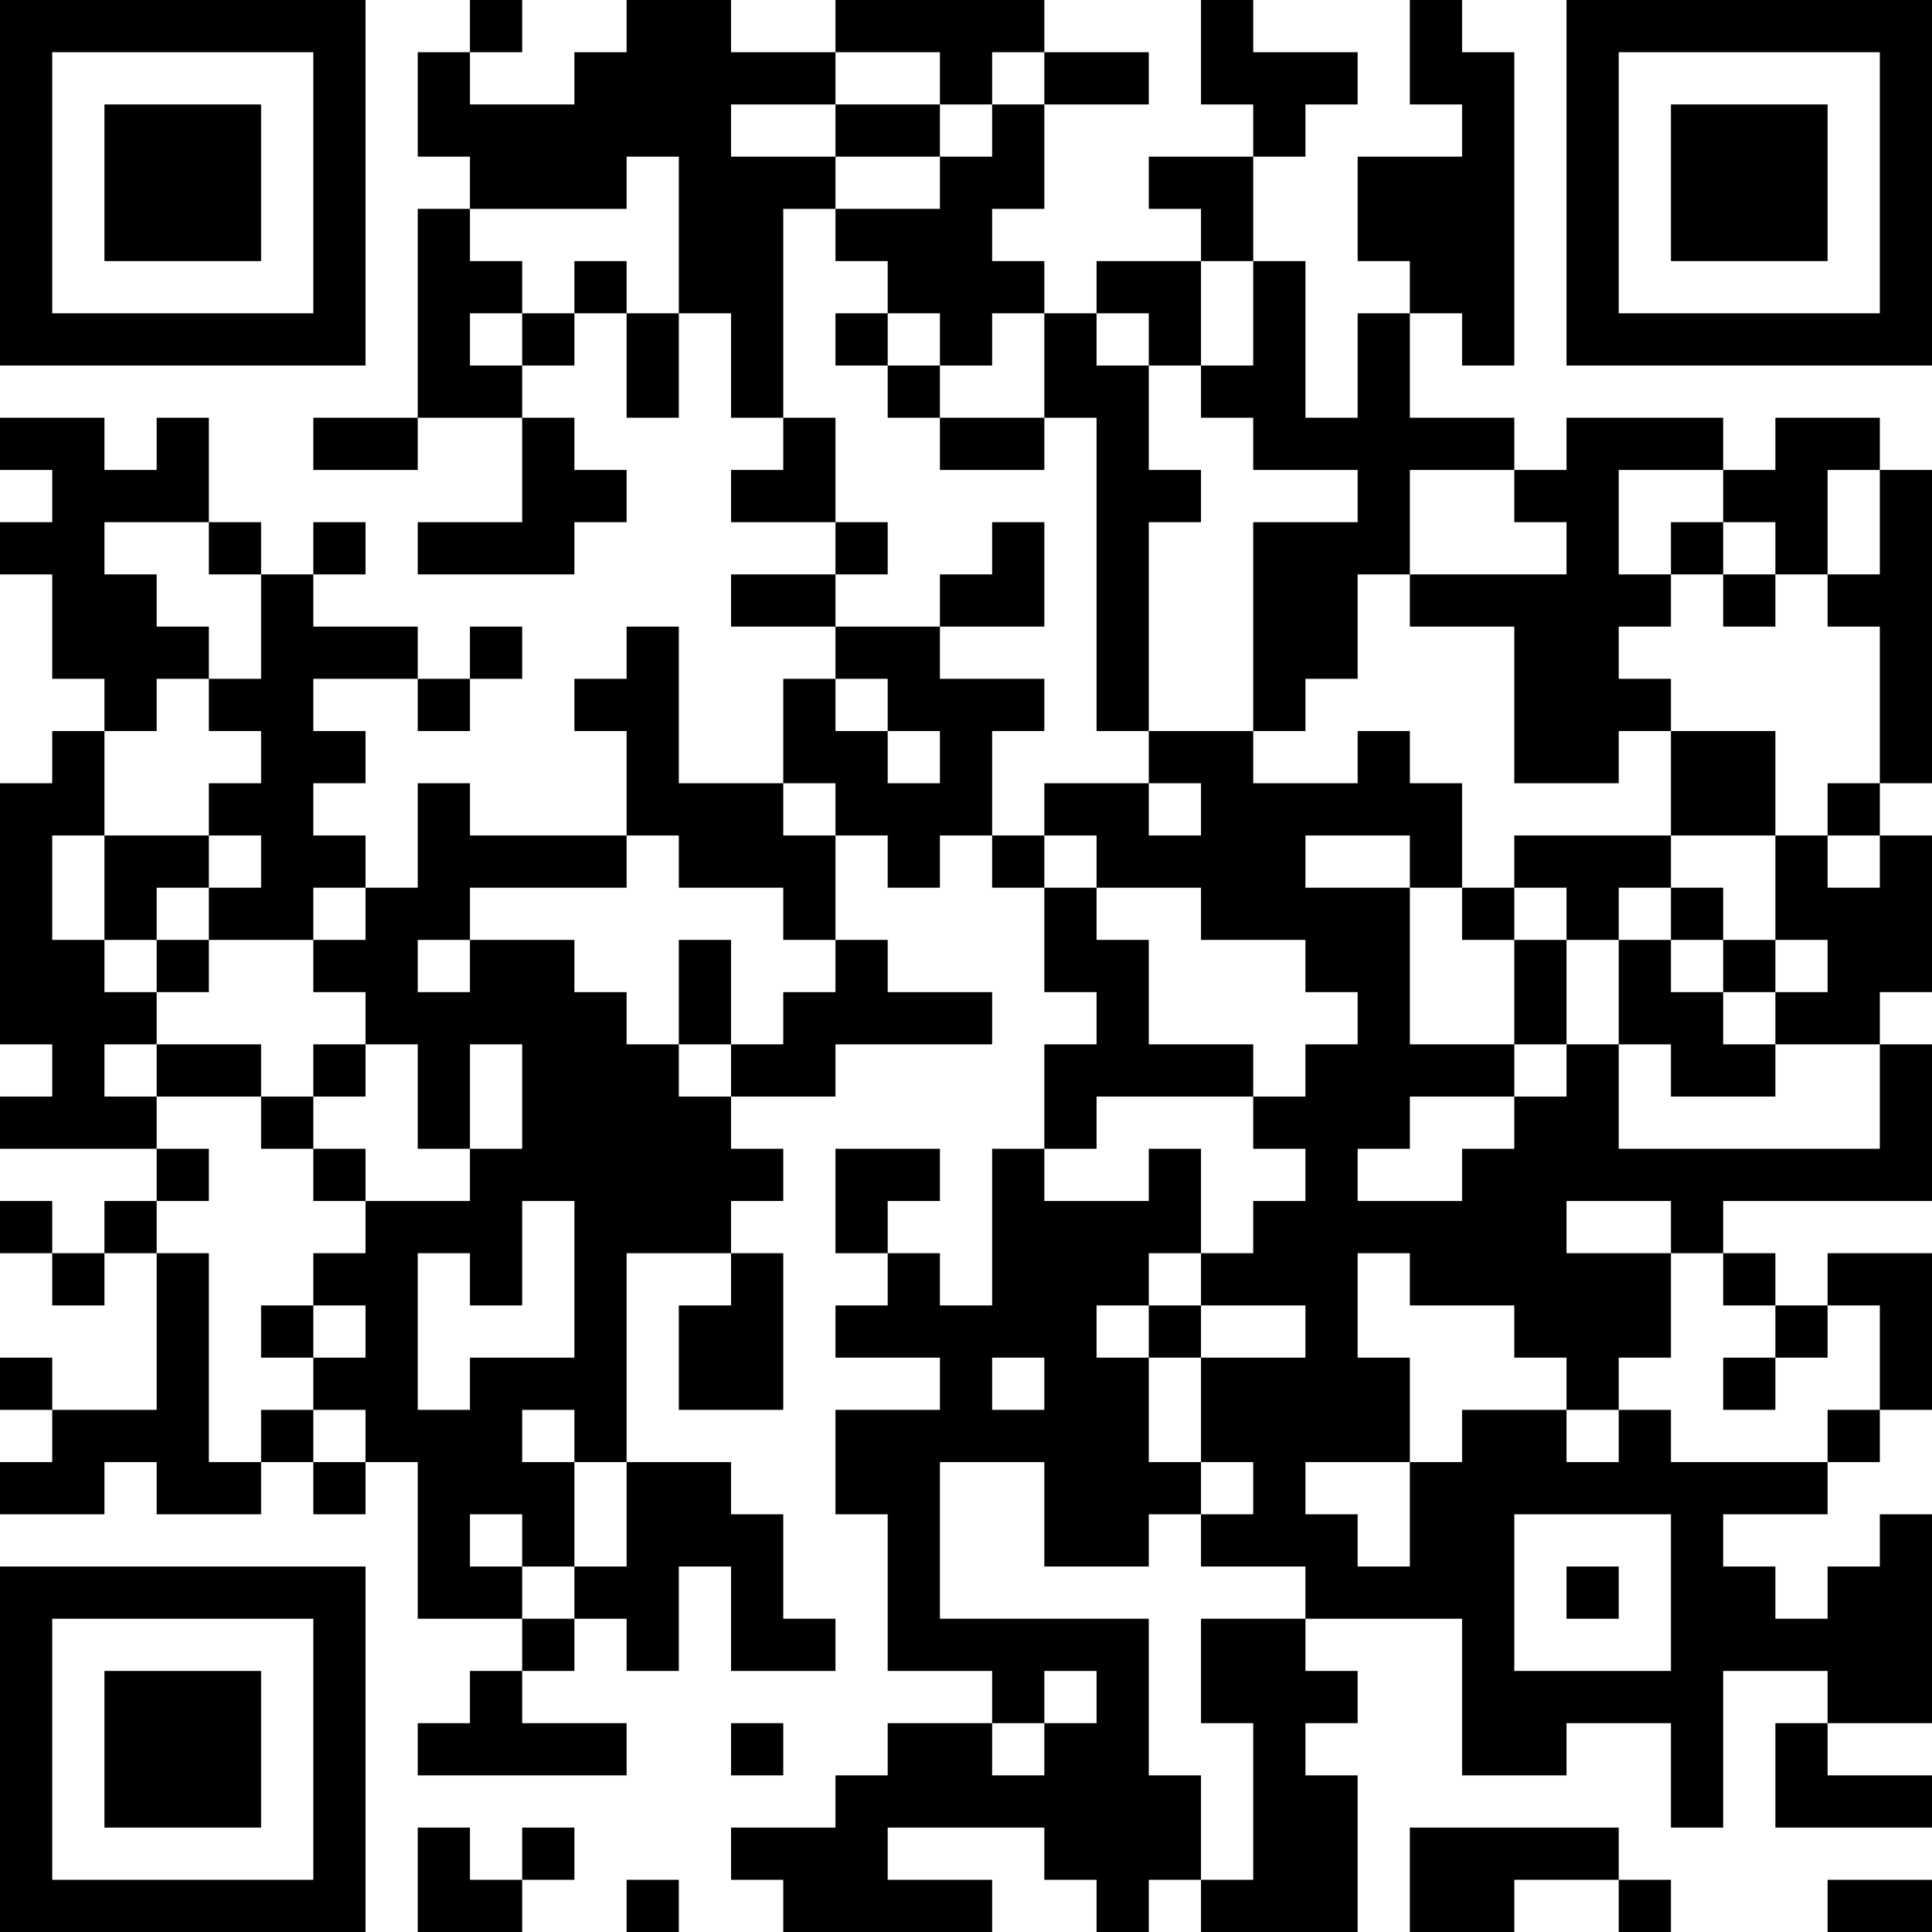 <?xml version="1.0" encoding="UTF-8"?>
<svg xmlns="http://www.w3.org/2000/svg" version="1.1" width="400" height="400" viewBox="0 0 400 400"><rect x="0" y="0" width="400" height="400" fill="#ffffff"/><g transform="scale(10.811)"><g transform="translate(0,0)"><path fill-rule="evenodd" d="M9 0L9 1L8 1L8 3L9 3L9 4L8 4L8 8L6 8L6 9L8 9L8 8L10 8L10 10L8 10L8 11L11 11L11 10L12 10L12 9L11 9L11 8L10 8L10 7L11 7L11 6L12 6L12 8L13 8L13 6L14 6L14 8L15 8L15 9L14 9L14 10L16 10L16 11L14 11L14 12L16 12L16 13L15 13L15 15L13 15L13 12L12 12L12 13L11 13L11 14L12 14L12 16L9 16L9 15L8 15L8 17L7 17L7 16L6 16L6 15L7 15L7 14L6 14L6 13L8 13L8 14L9 14L9 13L10 13L10 12L9 12L9 13L8 13L8 12L6 12L6 11L7 11L7 10L6 10L6 11L5 11L5 10L4 10L4 8L3 8L3 9L2 9L2 8L0 8L0 9L1 9L1 10L0 10L0 11L1 11L1 13L2 13L2 14L1 14L1 15L0 15L0 20L1 20L1 21L0 21L0 22L3 22L3 23L2 23L2 24L1 24L1 23L0 23L0 24L1 24L1 25L2 25L2 24L3 24L3 27L1 27L1 26L0 26L0 27L1 27L1 28L0 28L0 29L2 29L2 28L3 28L3 29L5 29L5 28L6 28L6 29L7 29L7 28L8 28L8 31L10 31L10 32L9 32L9 33L8 33L8 34L12 34L12 33L10 33L10 32L11 32L11 31L12 31L12 32L13 32L13 30L14 30L14 32L16 32L16 31L15 31L15 29L14 29L14 28L12 28L12 24L14 24L14 25L13 25L13 27L15 27L15 24L14 24L14 23L15 23L15 22L14 22L14 21L16 21L16 20L19 20L19 19L17 19L17 18L16 18L16 16L17 16L17 17L18 17L18 16L19 16L19 17L20 17L20 19L21 19L21 20L20 20L20 22L19 22L19 25L18 25L18 24L17 24L17 23L18 23L18 22L16 22L16 24L17 24L17 25L16 25L16 26L18 26L18 27L16 27L16 29L17 29L17 32L19 32L19 33L17 33L17 34L16 34L16 35L14 35L14 36L15 36L15 37L19 37L19 36L17 36L17 35L20 35L20 36L21 36L21 37L22 37L22 36L23 36L23 37L26 37L26 34L25 34L25 33L26 33L26 32L25 32L25 31L28 31L28 34L30 34L30 33L32 33L32 35L33 35L33 32L35 32L35 33L34 33L34 35L37 35L37 34L35 34L35 33L37 33L37 29L36 29L36 30L35 30L35 31L34 31L34 30L33 30L33 29L35 29L35 28L36 28L36 27L37 27L37 24L35 24L35 25L34 25L34 24L33 24L33 23L37 23L37 20L36 20L36 19L37 19L37 16L36 16L36 15L37 15L37 9L36 9L36 8L34 8L34 9L33 9L33 8L30 8L30 9L29 9L29 8L27 8L27 6L28 6L28 7L29 7L29 1L28 1L28 0L27 0L27 2L28 2L28 3L26 3L26 5L27 5L27 6L26 6L26 8L25 8L25 5L24 5L24 3L25 3L25 2L26 2L26 1L24 1L24 0L23 0L23 2L24 2L24 3L22 3L22 4L23 4L23 5L21 5L21 6L20 6L20 5L19 5L19 4L20 4L20 2L22 2L22 1L20 1L20 0L16 0L16 1L14 1L14 0L12 0L12 1L11 1L11 2L9 2L9 1L10 1L10 0ZM16 1L16 2L14 2L14 3L16 3L16 4L15 4L15 8L16 8L16 10L17 10L17 11L16 11L16 12L18 12L18 13L20 13L20 14L19 14L19 16L20 16L20 17L21 17L21 18L22 18L22 20L24 20L24 21L21 21L21 22L20 22L20 23L22 23L22 22L23 22L23 24L22 24L22 25L21 25L21 26L22 26L22 28L23 28L23 29L22 29L22 30L20 30L20 28L18 28L18 31L22 31L22 34L23 34L23 36L24 36L24 33L23 33L23 31L25 31L25 30L23 30L23 29L24 29L24 28L23 28L23 26L25 26L25 25L23 25L23 24L24 24L24 23L25 23L25 22L24 22L24 21L25 21L25 20L26 20L26 19L25 19L25 18L23 18L23 17L21 17L21 16L20 16L20 15L22 15L22 16L23 16L23 15L22 15L22 14L24 14L24 15L26 15L26 14L27 14L27 15L28 15L28 17L27 17L27 16L25 16L25 17L27 17L27 20L29 20L29 21L27 21L27 22L26 22L26 23L28 23L28 22L29 22L29 21L30 21L30 20L31 20L31 22L36 22L36 20L34 20L34 19L35 19L35 18L34 18L34 16L35 16L35 17L36 17L36 16L35 16L35 15L36 15L36 12L35 12L35 11L36 11L36 9L35 9L35 11L34 11L34 10L33 10L33 9L31 9L31 11L32 11L32 12L31 12L31 13L32 13L32 14L31 14L31 15L29 15L29 12L27 12L27 11L30 11L30 10L29 10L29 9L27 9L27 11L26 11L26 13L25 13L25 14L24 14L24 10L26 10L26 9L24 9L24 8L23 8L23 7L24 7L24 5L23 5L23 7L22 7L22 6L21 6L21 7L22 7L22 9L23 9L23 10L22 10L22 14L21 14L21 8L20 8L20 6L19 6L19 7L18 7L18 6L17 6L17 5L16 5L16 4L18 4L18 3L19 3L19 2L20 2L20 1L19 1L19 2L18 2L18 1ZM16 2L16 3L18 3L18 2ZM12 3L12 4L9 4L9 5L10 5L10 6L9 6L9 7L10 7L10 6L11 6L11 5L12 5L12 6L13 6L13 3ZM16 6L16 7L17 7L17 8L18 8L18 9L20 9L20 8L18 8L18 7L17 7L17 6ZM2 10L2 11L3 11L3 12L4 12L4 13L3 13L3 14L2 14L2 16L1 16L1 18L2 18L2 19L3 19L3 20L2 20L2 21L3 21L3 22L4 22L4 23L3 23L3 24L4 24L4 28L5 28L5 27L6 27L6 28L7 28L7 27L6 27L6 26L7 26L7 25L6 25L6 24L7 24L7 23L9 23L9 22L10 22L10 20L9 20L9 22L8 22L8 20L7 20L7 19L6 19L6 18L7 18L7 17L6 17L6 18L4 18L4 17L5 17L5 16L4 16L4 15L5 15L5 14L4 14L4 13L5 13L5 11L4 11L4 10ZM19 10L19 11L18 11L18 12L20 12L20 10ZM32 10L32 11L33 11L33 12L34 12L34 11L33 11L33 10ZM16 13L16 14L17 14L17 15L18 15L18 14L17 14L17 13ZM32 14L32 16L29 16L29 17L28 17L28 18L29 18L29 20L30 20L30 18L31 18L31 20L32 20L32 21L34 21L34 20L33 20L33 19L34 19L34 18L33 18L33 17L32 17L32 16L34 16L34 14ZM15 15L15 16L16 16L16 15ZM2 16L2 18L3 18L3 19L4 19L4 18L3 18L3 17L4 17L4 16ZM12 16L12 17L9 17L9 18L8 18L8 19L9 19L9 18L11 18L11 19L12 19L12 20L13 20L13 21L14 21L14 20L15 20L15 19L16 19L16 18L15 18L15 17L13 17L13 16ZM29 17L29 18L30 18L30 17ZM31 17L31 18L32 18L32 19L33 19L33 18L32 18L32 17ZM13 18L13 20L14 20L14 18ZM3 20L3 21L5 21L5 22L6 22L6 23L7 23L7 22L6 22L6 21L7 21L7 20L6 20L6 21L5 21L5 20ZM10 23L10 25L9 25L9 24L8 24L8 27L9 27L9 26L11 26L11 23ZM30 23L30 24L32 24L32 26L31 26L31 27L30 27L30 26L29 26L29 25L27 25L27 24L26 24L26 26L27 26L27 28L25 28L25 29L26 29L26 30L27 30L27 28L28 28L28 27L30 27L30 28L31 28L31 27L32 27L32 28L35 28L35 27L36 27L36 25L35 25L35 26L34 26L34 25L33 25L33 24L32 24L32 23ZM5 25L5 26L6 26L6 25ZM22 25L22 26L23 26L23 25ZM19 26L19 27L20 27L20 26ZM33 26L33 27L34 27L34 26ZM10 27L10 28L11 28L11 30L10 30L10 29L9 29L9 30L10 30L10 31L11 31L11 30L12 30L12 28L11 28L11 27ZM29 29L29 32L32 32L32 29ZM30 30L30 31L31 31L31 30ZM20 32L20 33L19 33L19 34L20 34L20 33L21 33L21 32ZM14 33L14 34L15 34L15 33ZM8 35L8 37L10 37L10 36L11 36L11 35L10 35L10 36L9 36L9 35ZM27 35L27 37L29 37L29 36L31 36L31 37L32 37L32 36L31 36L31 35ZM12 36L12 37L13 37L13 36ZM35 36L35 37L37 37L37 36ZM0 0L0 7L7 7L7 0ZM1 1L1 6L6 6L6 1ZM2 2L2 5L5 5L5 2ZM30 0L30 7L37 7L37 0ZM31 1L31 6L36 6L36 1ZM32 2L32 5L35 5L35 2ZM0 30L0 37L7 37L7 30ZM1 31L1 36L6 36L6 31ZM2 32L2 35L5 35L5 32Z" fill="#000000"/></g></g></svg>
